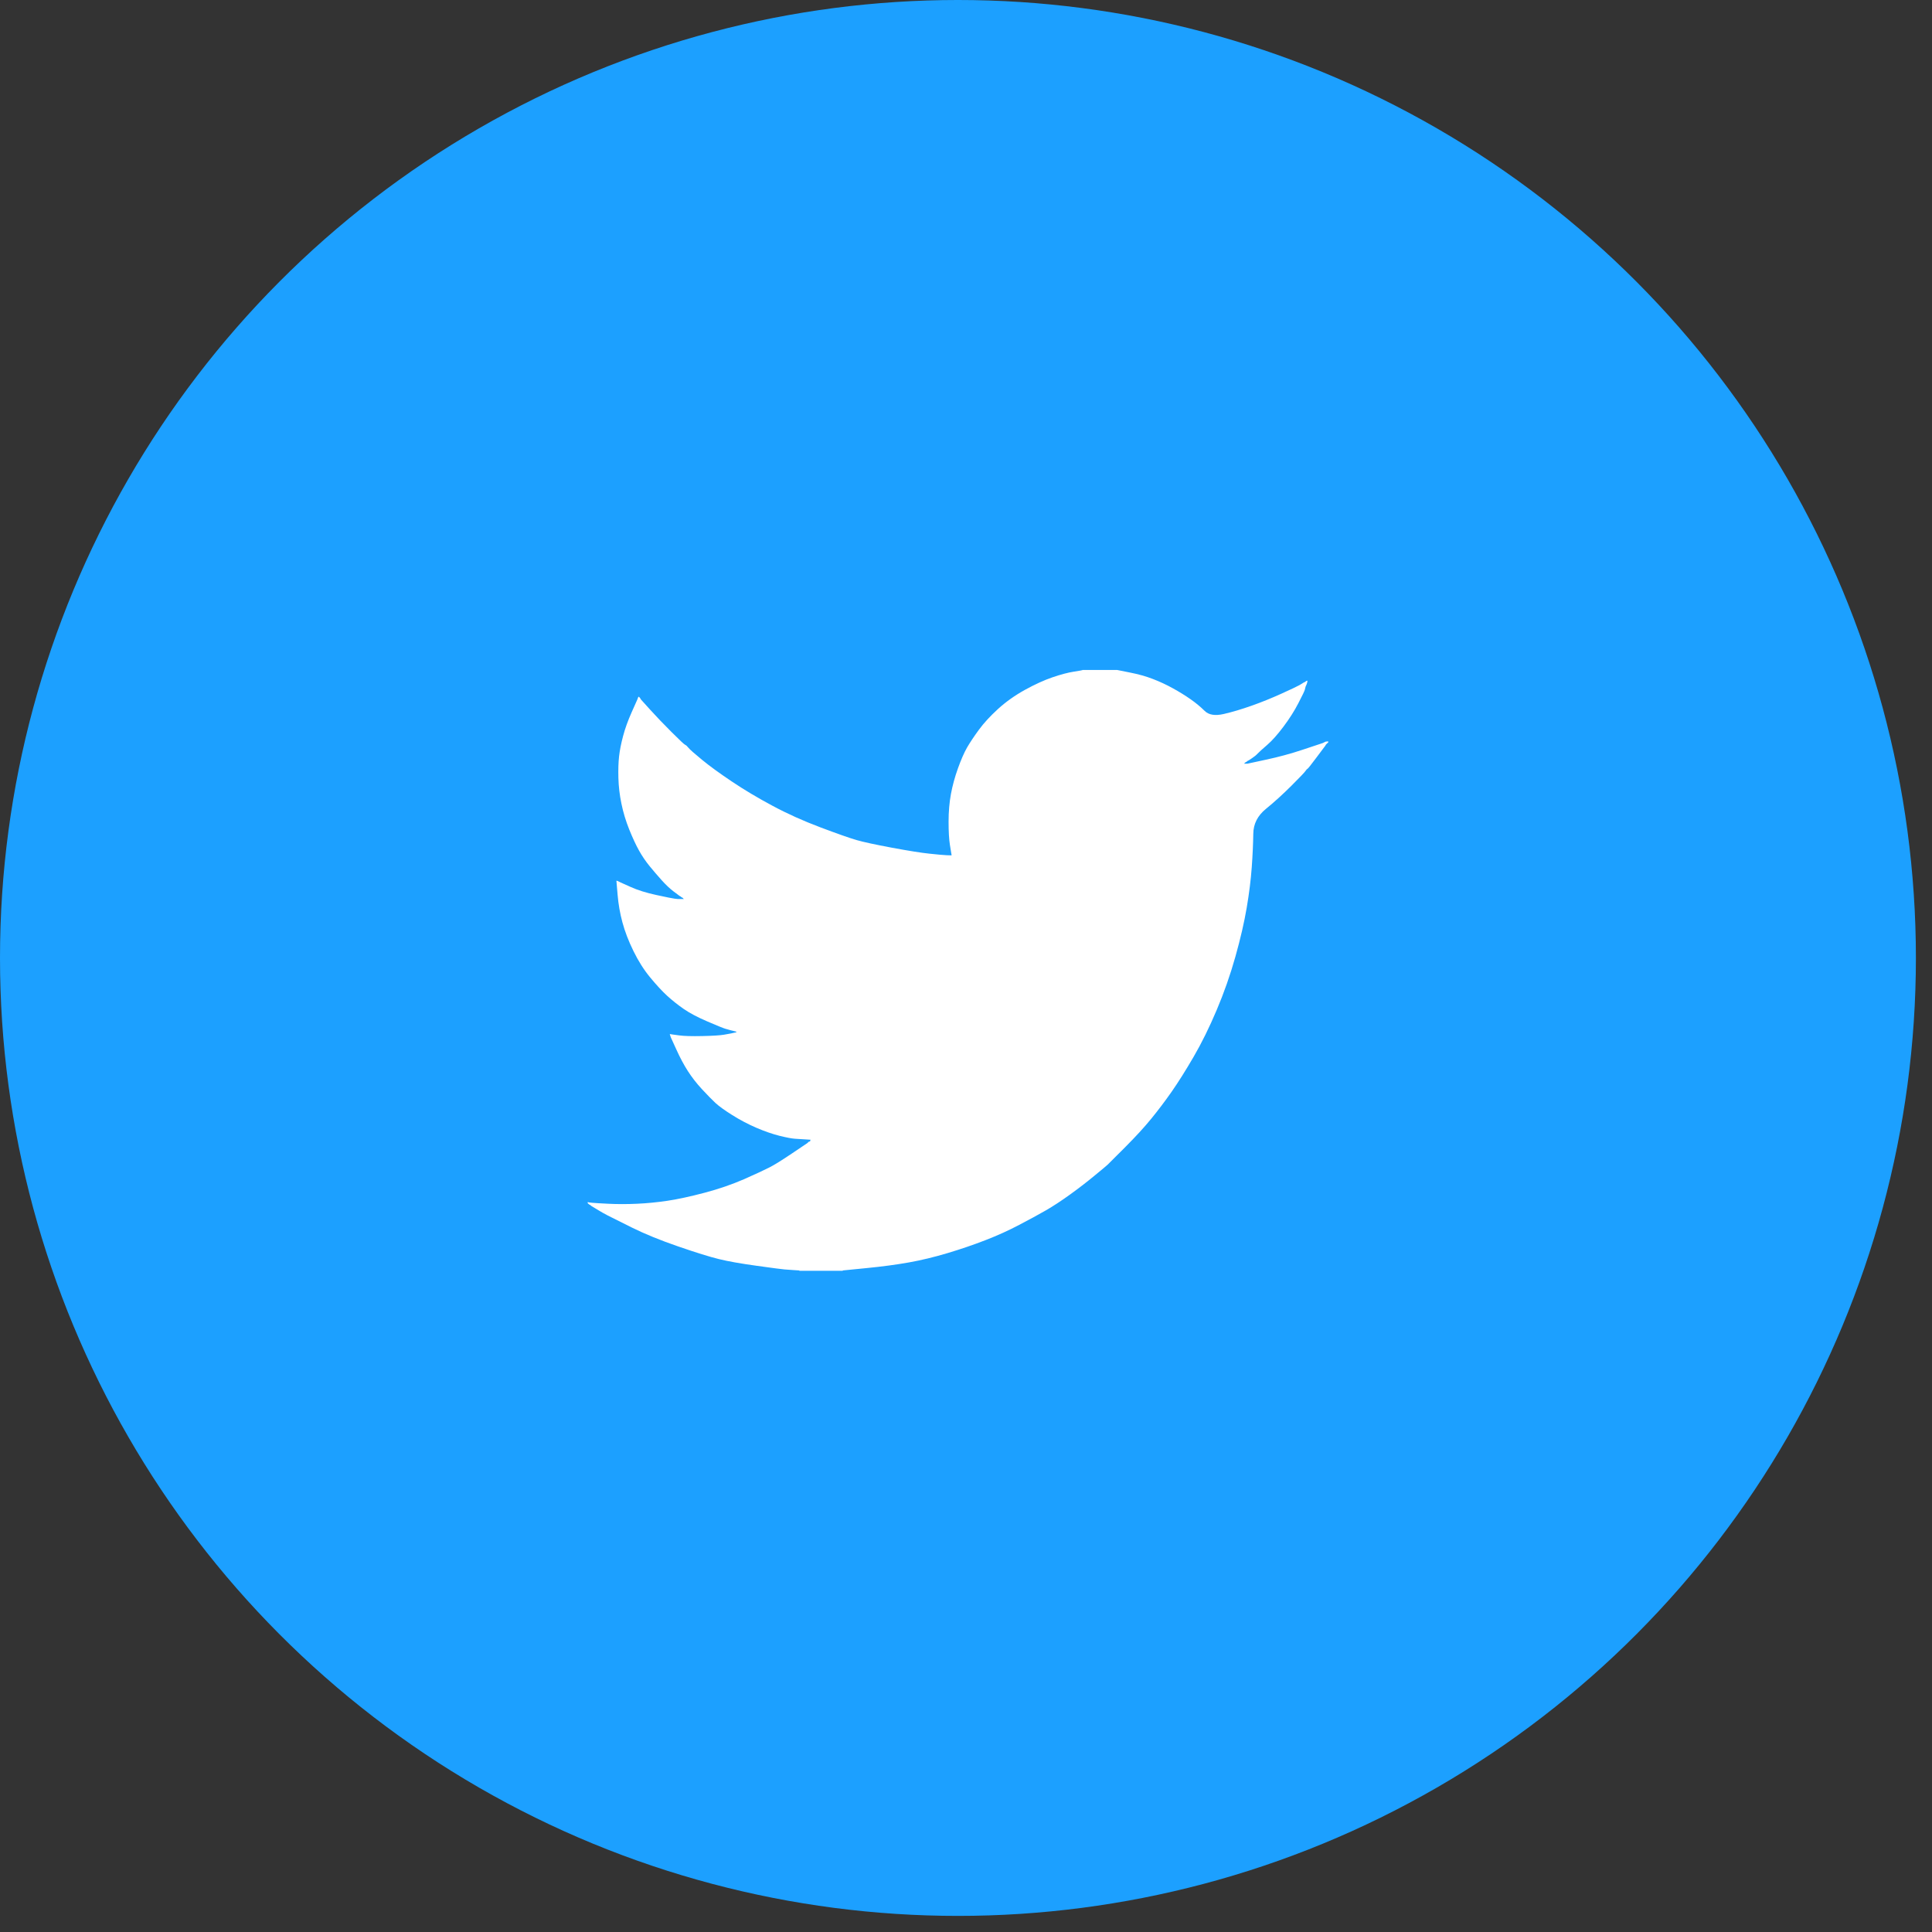 <svg width="60" height="60" viewBox="0 0 60 60" fill="none" xmlns="http://www.w3.org/2000/svg">
<rect x="0" y="0" width="60" height="60" fill="#333333" stroke="none"/>
<circle cx="29.75" cy="29.75" r="29.75" fill="#1CA0FF"/>
<path d="M33.617 20.811V20.807H34.696L35.09 20.886C35.352 20.937 35.591 21.004 35.805 21.087C36.019 21.169 36.227 21.266 36.427 21.377C36.627 21.487 36.809 21.6 36.972 21.714C37.134 21.827 37.279 21.947 37.408 22.074C37.535 22.203 37.733 22.236 38.003 22.174C38.273 22.112 38.563 22.025 38.874 21.915C39.185 21.805 39.493 21.68 39.797 21.542C40.101 21.404 40.286 21.317 40.352 21.279C40.417 21.241 40.452 21.22 40.456 21.217L40.46 21.211L40.481 21.201L40.502 21.19L40.523 21.18L40.543 21.169L40.547 21.163L40.554 21.159L40.56 21.155L40.564 21.149L40.585 21.143L40.605 21.139L40.601 21.169L40.595 21.201L40.585 21.232L40.574 21.263L40.564 21.283L40.554 21.304L40.543 21.335C40.536 21.356 40.529 21.384 40.523 21.418C40.516 21.453 40.45 21.591 40.325 21.832C40.201 22.074 40.045 22.319 39.859 22.567C39.672 22.816 39.505 23.003 39.357 23.131C39.208 23.259 39.109 23.349 39.06 23.4C39.012 23.452 38.953 23.5 38.884 23.545L38.781 23.613L38.76 23.623L38.739 23.634L38.735 23.64L38.729 23.644L38.722 23.648L38.718 23.654L38.698 23.665L38.677 23.675L38.673 23.681L38.666 23.686L38.66 23.69L38.656 23.696L38.652 23.702L38.646 23.706L38.64 23.71L38.635 23.717H38.739L39.32 23.592C39.707 23.509 40.077 23.409 40.429 23.292L40.989 23.106L41.051 23.085L41.082 23.075L41.103 23.064L41.124 23.054L41.145 23.044L41.165 23.033L41.207 23.027L41.248 23.023V23.064L41.238 23.068L41.227 23.075L41.223 23.081L41.217 23.085L41.211 23.089L41.207 23.095L41.203 23.102L41.196 23.106L41.19 23.11L41.186 23.116L41.182 23.122L41.176 23.126L41.165 23.147L41.155 23.168L41.149 23.172C41.146 23.176 41.058 23.293 40.885 23.524C40.712 23.756 40.619 23.873 40.605 23.876C40.592 23.88 40.572 23.901 40.547 23.938C40.524 23.977 40.377 24.131 40.108 24.4C39.838 24.669 39.574 24.909 39.316 25.119C39.056 25.33 38.924 25.589 38.922 25.897C38.917 26.204 38.902 26.55 38.874 26.937C38.846 27.323 38.794 27.741 38.718 28.189C38.642 28.638 38.525 29.145 38.366 29.712C38.207 30.277 38.013 30.83 37.785 31.368C37.557 31.907 37.319 32.39 37.07 32.818C36.821 33.246 36.593 33.608 36.386 33.905C36.178 34.202 35.967 34.481 35.753 34.743C35.539 35.006 35.268 35.301 34.94 35.63C34.611 35.957 34.431 36.136 34.401 36.168C34.369 36.199 34.234 36.312 33.995 36.508C33.757 36.705 33.501 36.903 33.227 37.1C32.955 37.296 32.705 37.46 32.477 37.591C32.249 37.722 31.974 37.872 31.651 38.04C31.331 38.21 30.984 38.367 30.61 38.512C30.237 38.657 29.843 38.792 29.428 38.916C29.014 39.04 28.613 39.137 28.226 39.206C27.839 39.275 27.4 39.334 26.909 39.382L26.173 39.455V39.465H24.825V39.455L24.649 39.444C24.531 39.437 24.434 39.43 24.358 39.423C24.282 39.417 23.995 39.379 23.498 39.31C23 39.241 22.61 39.172 22.326 39.102C22.043 39.033 21.621 38.902 21.061 38.709C20.501 38.516 20.022 38.32 19.624 38.123C19.227 37.927 18.979 37.803 18.878 37.75C18.778 37.699 18.666 37.636 18.542 37.56L18.355 37.446L18.351 37.44L18.345 37.435L18.339 37.431L18.334 37.425L18.314 37.415L18.293 37.404L18.289 37.398L18.283 37.394L18.276 37.39L18.272 37.384L18.268 37.377L18.262 37.373H18.252V37.332L18.272 37.336L18.293 37.342L18.386 37.353C18.448 37.36 18.618 37.37 18.894 37.384C19.171 37.398 19.465 37.398 19.776 37.384C20.087 37.37 20.405 37.339 20.73 37.291C21.054 37.242 21.438 37.159 21.88 37.042C22.323 36.925 22.729 36.785 23.1 36.624C23.469 36.461 23.731 36.339 23.888 36.259C24.043 36.181 24.279 36.034 24.597 35.82L25.074 35.499L25.078 35.493L25.084 35.489L25.09 35.485L25.095 35.479L25.099 35.472L25.105 35.468L25.111 35.464L25.115 35.458L25.136 35.452L25.157 35.448L25.161 35.427L25.167 35.406L25.173 35.402L25.177 35.396L25.012 35.385C24.901 35.379 24.794 35.372 24.69 35.365C24.587 35.358 24.424 35.327 24.203 35.272C23.982 35.216 23.743 35.133 23.487 35.023C23.232 34.913 22.983 34.782 22.741 34.63C22.499 34.478 22.324 34.351 22.216 34.251C22.11 34.151 21.972 34.01 21.802 33.828C21.633 33.645 21.486 33.456 21.362 33.263C21.238 33.07 21.119 32.847 21.005 32.594L20.833 32.217L20.823 32.186L20.812 32.155L20.806 32.134L20.802 32.114L20.833 32.118L20.864 32.124L21.092 32.155C21.244 32.176 21.483 32.183 21.808 32.176C22.133 32.169 22.357 32.155 22.482 32.134C22.606 32.114 22.682 32.1 22.71 32.093L22.751 32.083L22.803 32.072L22.855 32.062L22.859 32.056L22.865 32.051L22.872 32.047L22.876 32.041L22.834 32.031L22.793 32.02L22.751 32.01L22.71 32L22.668 31.989C22.641 31.983 22.592 31.969 22.523 31.948C22.454 31.927 22.267 31.851 21.963 31.72C21.659 31.589 21.417 31.461 21.238 31.337C21.057 31.212 20.886 31.076 20.723 30.929C20.561 30.78 20.384 30.588 20.19 30.353C19.997 30.119 19.824 29.846 19.672 29.535C19.52 29.225 19.406 28.928 19.33 28.645C19.254 28.364 19.204 28.076 19.18 27.786L19.143 27.351L19.164 27.355L19.185 27.361L19.205 27.372L19.226 27.382L19.247 27.392L19.268 27.403L19.589 27.547C19.803 27.644 20.069 27.727 20.387 27.796C20.705 27.865 20.895 27.903 20.958 27.91L21.051 27.92H21.238L21.233 27.914L21.227 27.91L21.221 27.906L21.217 27.9L21.213 27.893L21.206 27.889L21.2 27.885L21.196 27.879L21.175 27.869L21.155 27.858L21.15 27.852L21.144 27.848L21.138 27.844L21.134 27.837L21.113 27.827L21.092 27.817L21.088 27.811C21.084 27.808 21.025 27.764 20.91 27.678C20.797 27.591 20.678 27.479 20.553 27.34C20.429 27.202 20.304 27.057 20.18 26.906C20.055 26.753 19.944 26.591 19.848 26.419C19.751 26.246 19.649 26.027 19.541 25.76C19.435 25.495 19.354 25.228 19.299 24.959C19.243 24.69 19.212 24.424 19.205 24.162C19.198 23.899 19.205 23.675 19.226 23.489C19.247 23.302 19.288 23.092 19.351 22.857C19.413 22.622 19.503 22.374 19.62 22.112L19.796 21.718L19.807 21.687L19.817 21.656L19.823 21.652L19.827 21.646L19.832 21.64L19.838 21.635L19.844 21.64L19.848 21.646L19.852 21.652L19.858 21.656L19.865 21.66L19.869 21.666L19.873 21.673L19.879 21.677L19.89 21.698L19.9 21.718L19.906 21.722L19.91 21.729L20.19 22.039C20.377 22.246 20.598 22.478 20.854 22.733C21.11 22.988 21.251 23.121 21.279 23.131C21.307 23.142 21.341 23.173 21.383 23.226C21.424 23.277 21.562 23.399 21.797 23.592C22.032 23.786 22.34 24.01 22.72 24.265C23.1 24.521 23.522 24.773 23.985 25.021C24.448 25.27 24.946 25.494 25.478 25.694C26.01 25.894 26.384 26.026 26.598 26.088C26.812 26.15 27.178 26.229 27.697 26.326C28.215 26.422 28.606 26.485 28.869 26.512C29.131 26.54 29.311 26.556 29.408 26.56L29.553 26.564L29.549 26.533L29.543 26.502L29.501 26.243C29.473 26.07 29.459 25.829 29.459 25.518C29.459 25.207 29.484 24.921 29.532 24.659C29.581 24.396 29.653 24.131 29.75 23.861C29.847 23.592 29.941 23.376 30.034 23.213C30.128 23.052 30.251 22.868 30.403 22.66C30.555 22.453 30.752 22.239 30.994 22.018C31.236 21.798 31.512 21.601 31.823 21.428C32.135 21.256 32.421 21.125 32.684 21.035C32.947 20.945 33.168 20.887 33.348 20.859C33.527 20.831 33.617 20.815 33.617 20.811Z" fill="white"/>
</svg>

